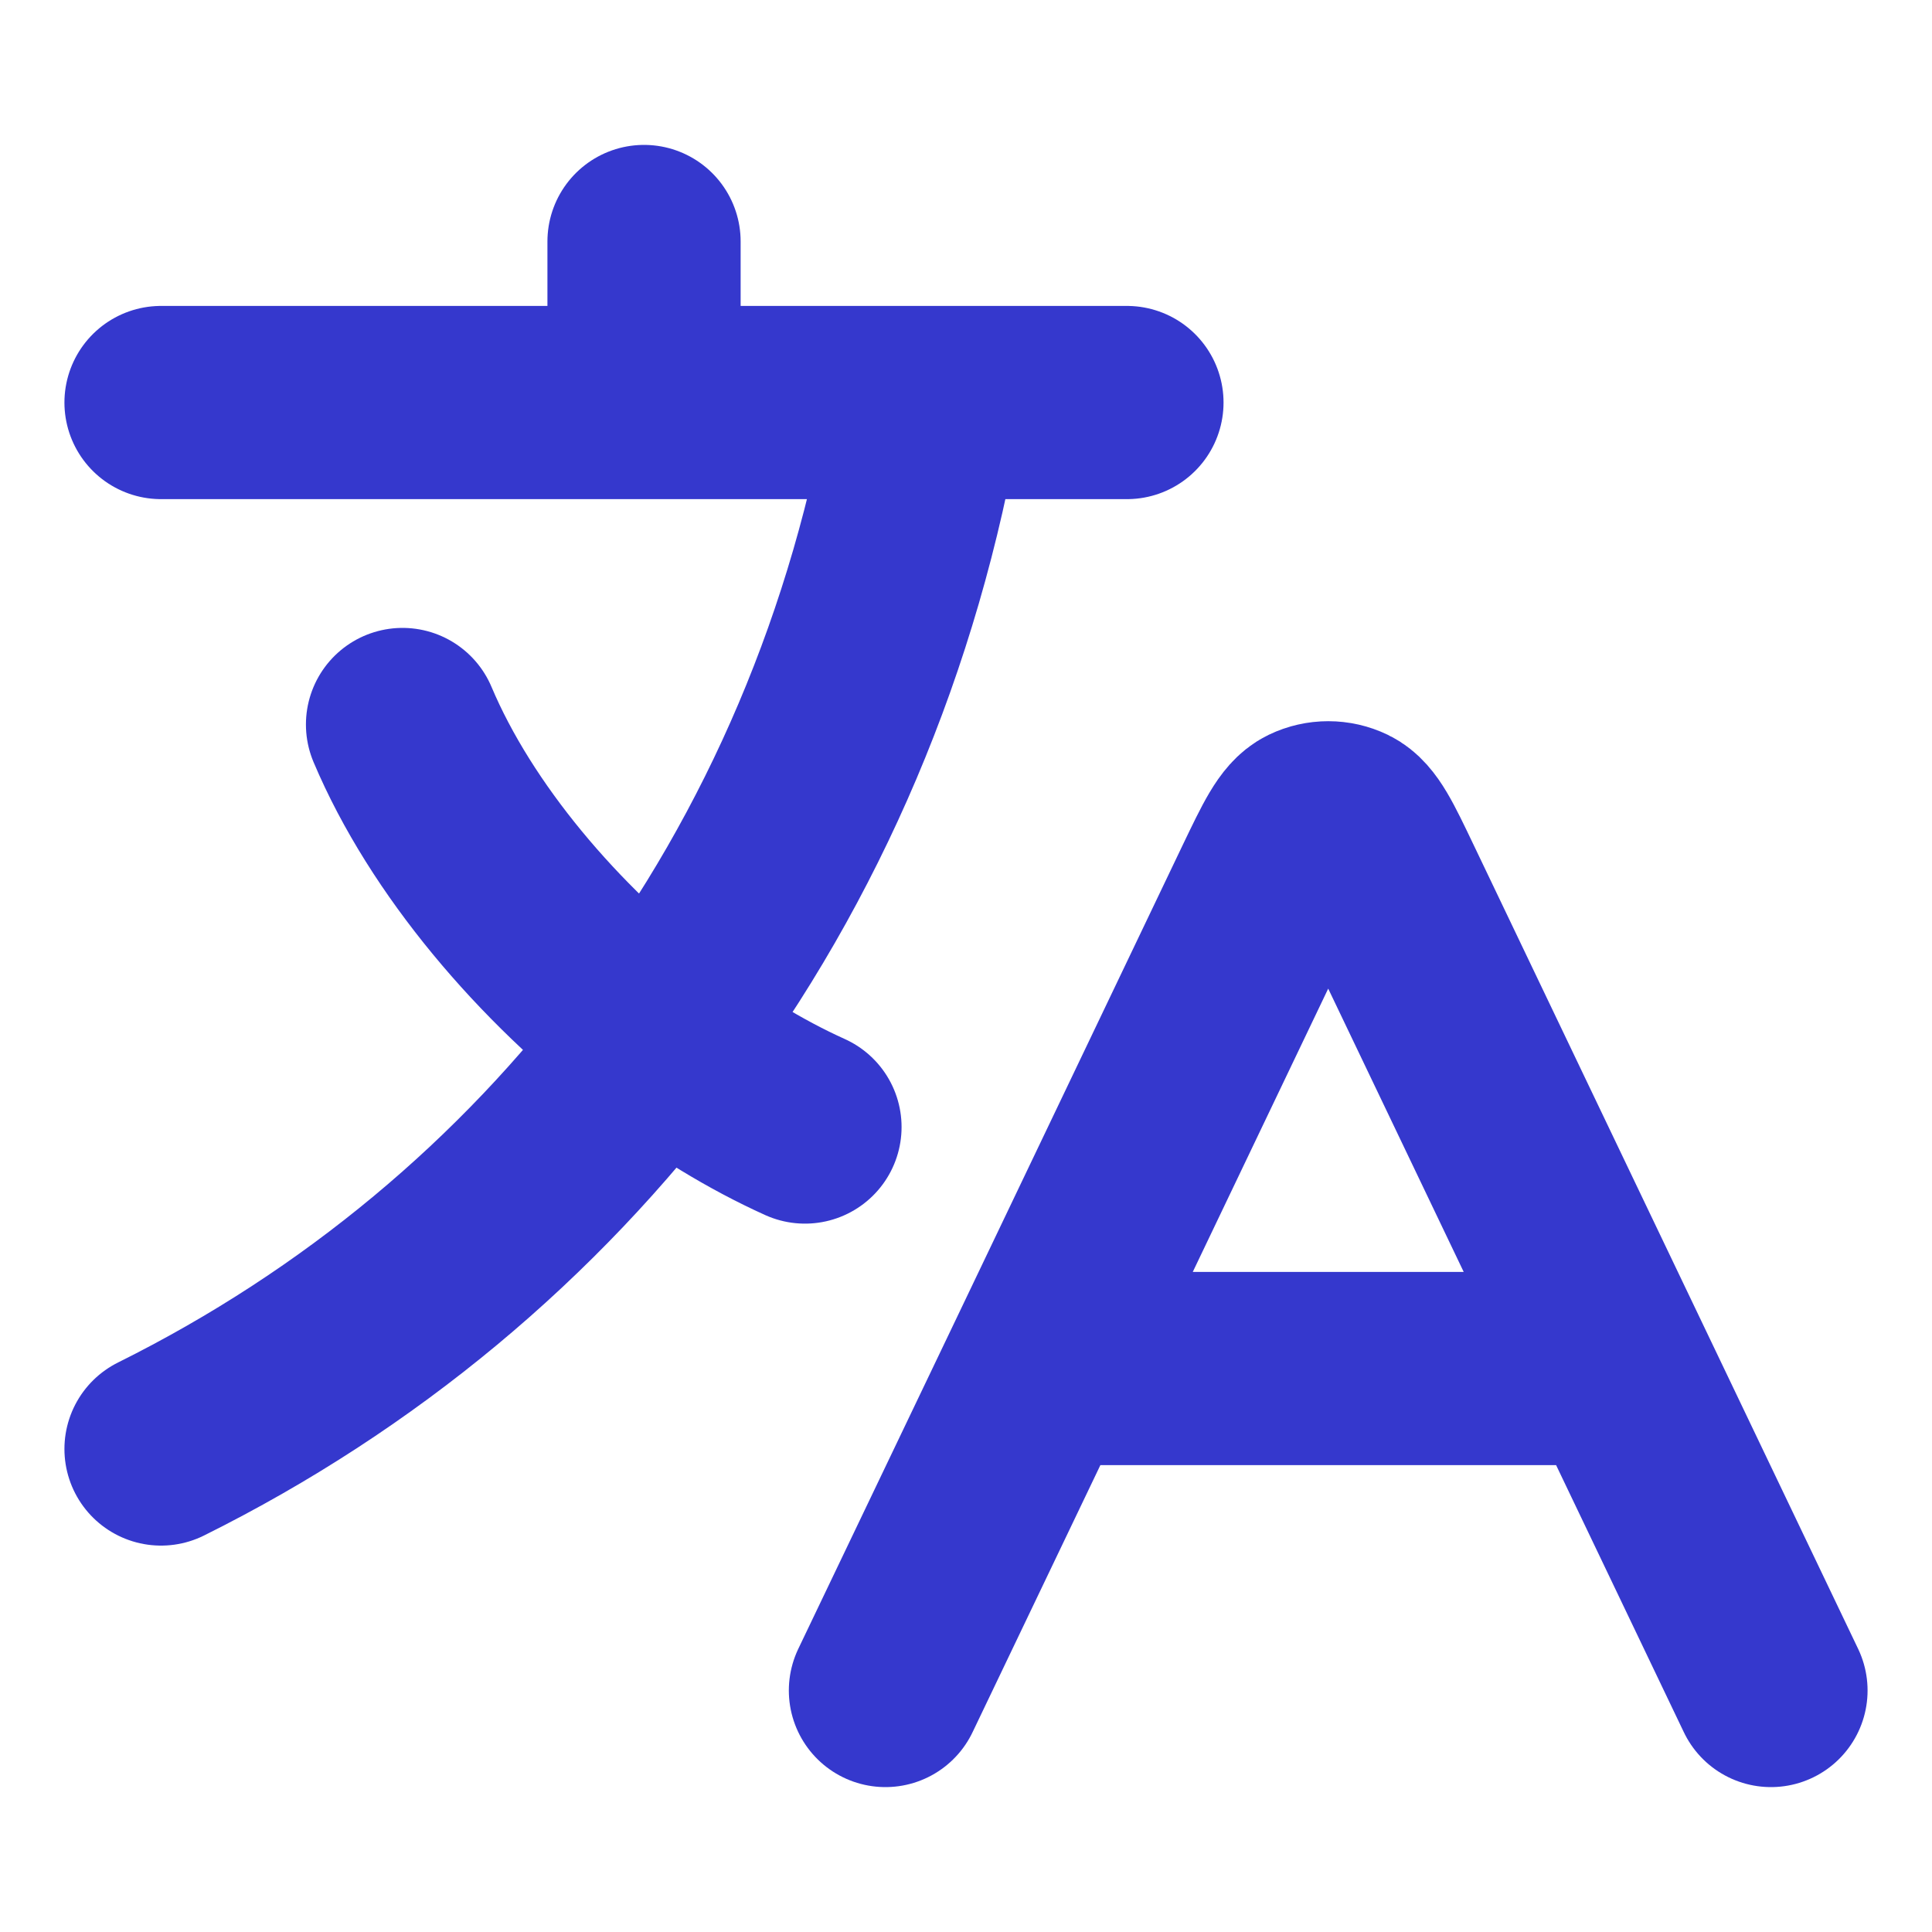 <svg width="20" height="20" viewBox="0 0 20 20" fill="none" xmlns="http://www.w3.org/2000/svg">
<path d="M10.761 14.167H16.739M10.761 14.167L9.166 17.5M10.761 14.167L13.148 9.174C13.341 8.772 13.437 8.571 13.569 8.507C13.683 8.452 13.817 8.452 13.931 8.507C14.063 8.571 14.159 8.772 14.351 9.174L16.739 14.167M16.739 14.167L18.333 17.5M1.667 4.167H6.667M6.667 4.167H9.583M6.667 4.167V2.5M9.583 4.167H11.666M9.583 4.167C9.17 6.631 8.21 8.863 6.804 10.737M8.333 11.667C7.823 11.437 7.302 11.118 6.804 10.737M6.804 10.737C5.677 9.873 4.669 8.689 4.167 7.5M6.804 10.737C5.467 12.519 3.726 13.976 1.667 15" stroke="#3538CD" stroke-width="2" stroke-linecap="round" stroke-linejoin="round"/>
</svg>
